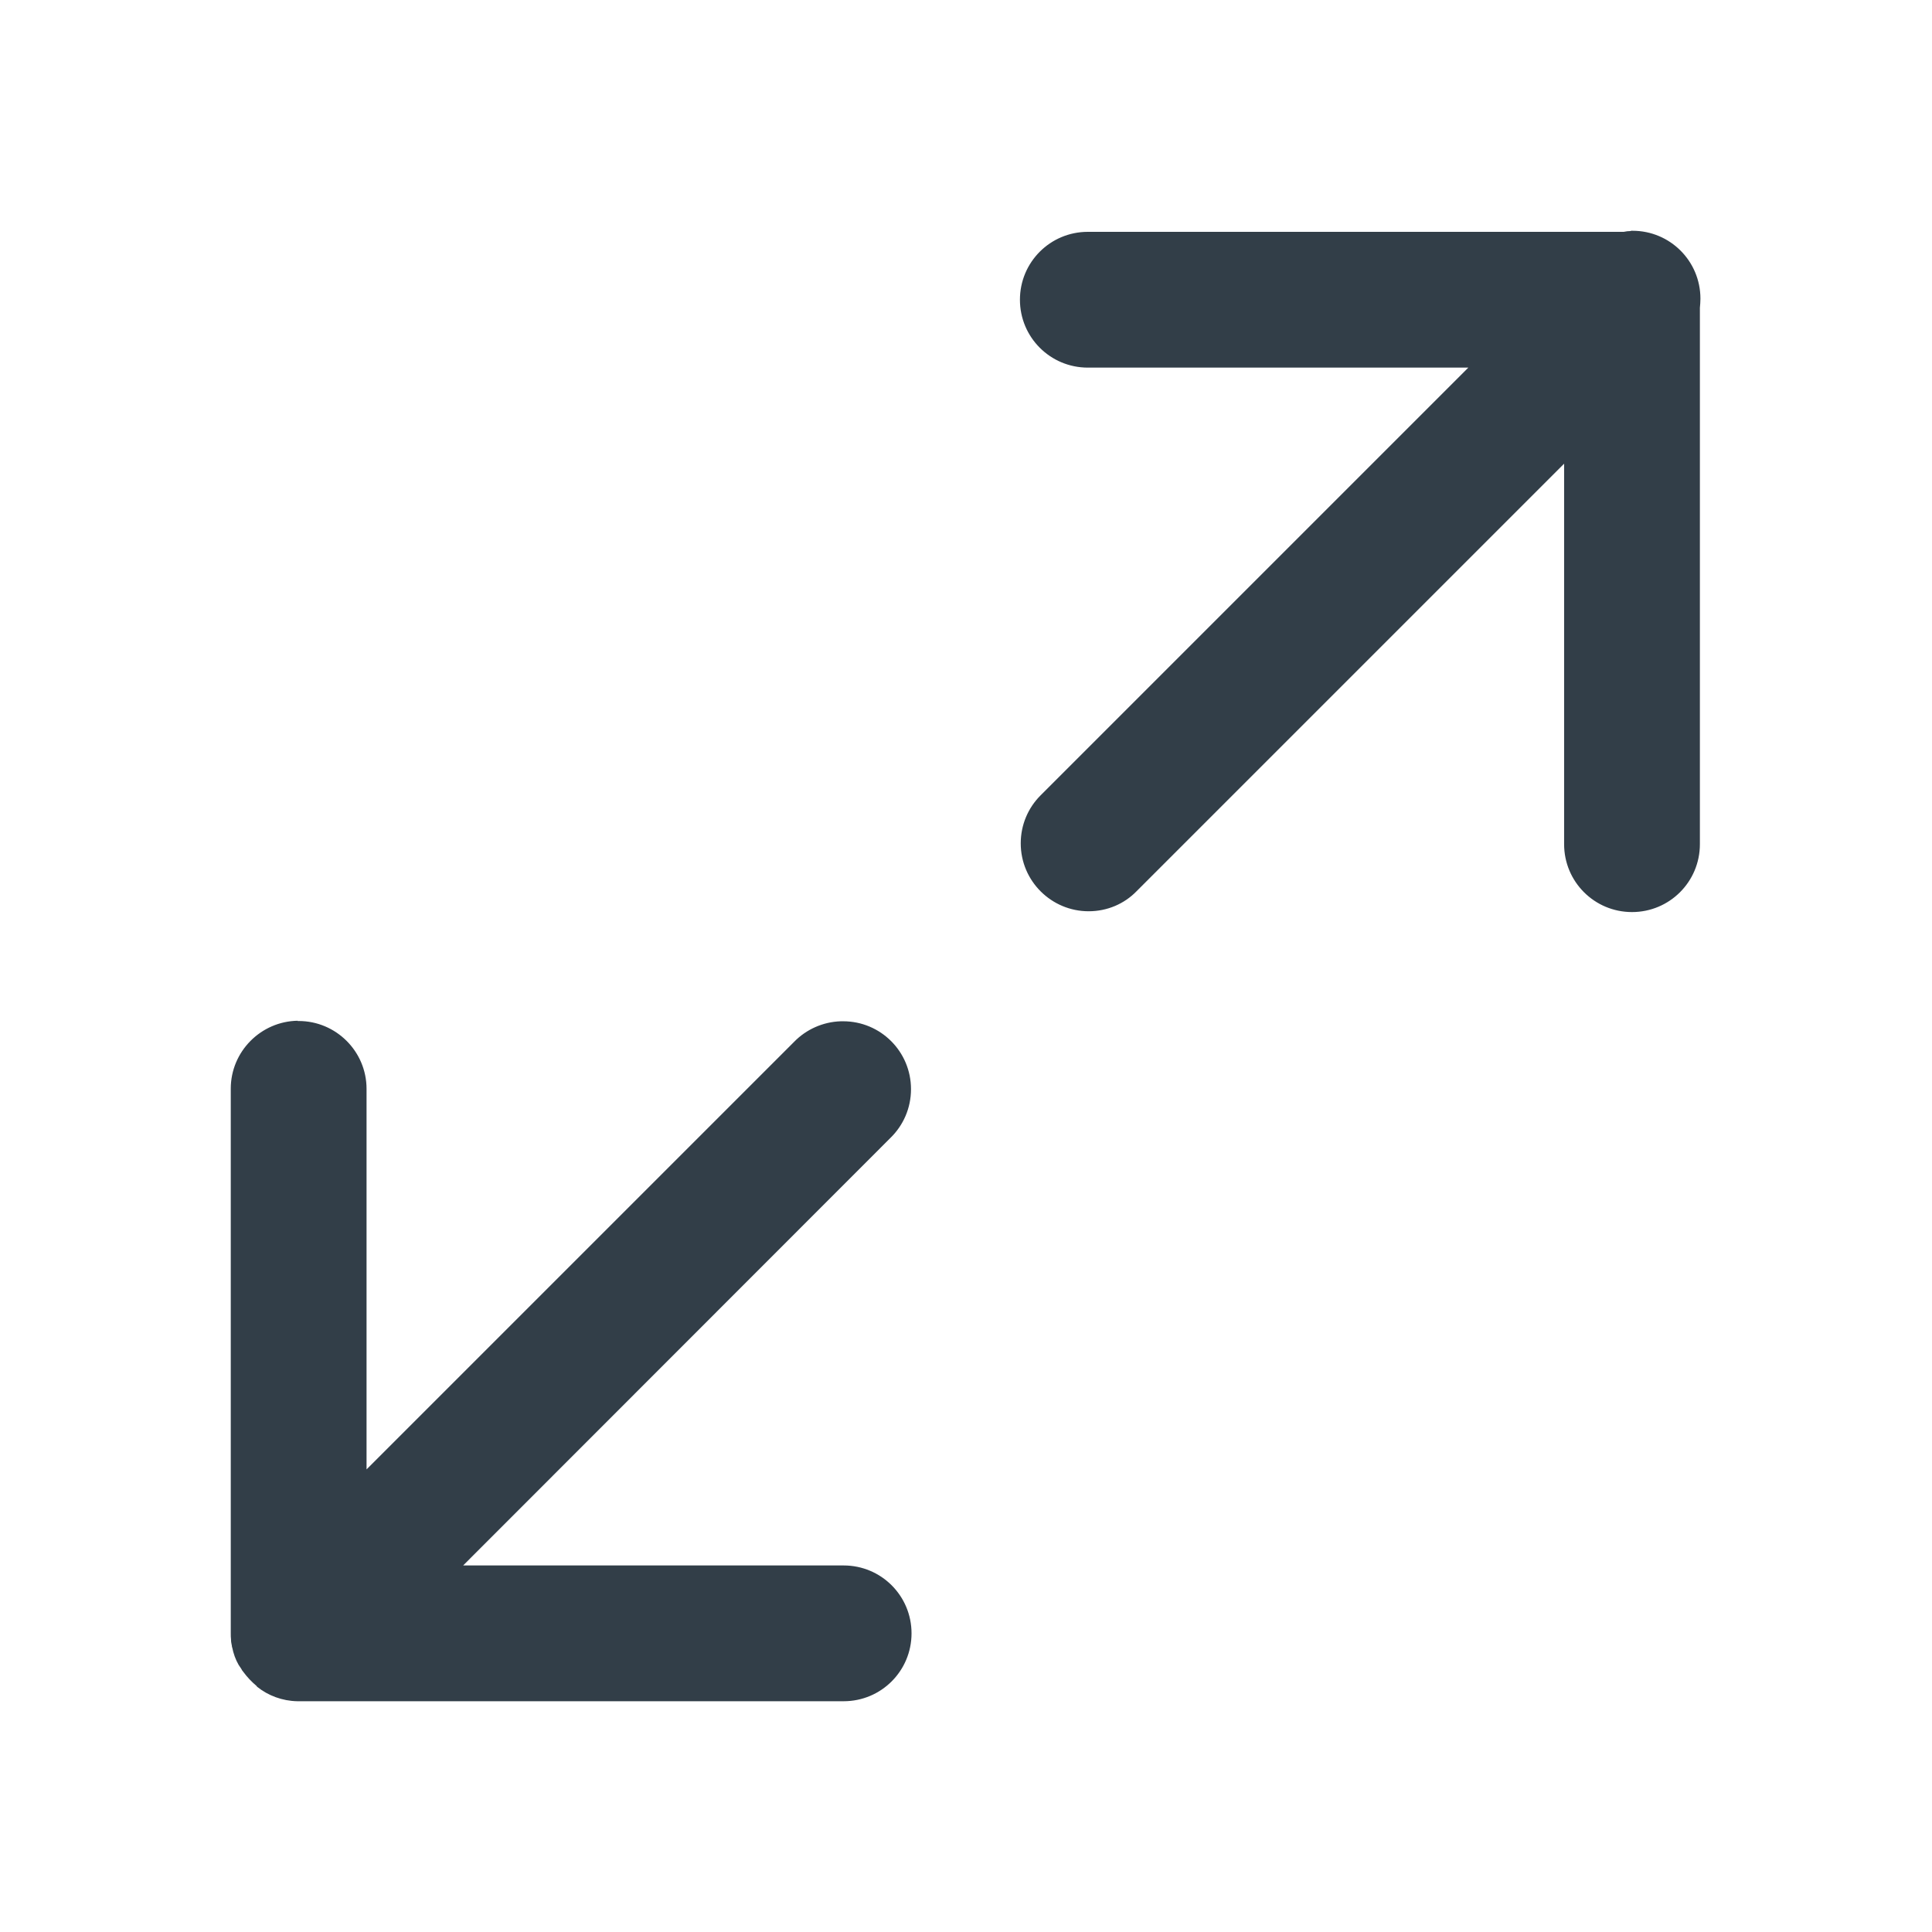 <svg xmlns="http://www.w3.org/2000/svg" id="Layer_2" viewBox="0 0 72 72"><defs><style>.cls-1{fill:none;}.cls-2{fill:#323e48;}</style></defs><g id="Layer_1-2"><rect class="cls-1" width="72" height="72"></rect><path class="cls-2" d="m11.1,38.04c-1.38.02-2.5,1.15-2.5,2.53v.04h0s0,20.26,0,20.26h0c0,.08,0,.16.01.23h0s0,.02,0,.03h0c0,.07.02.13.03.2v-.02s0,.06.01.09v-.02c.05.25.13.47.24.66h0s.03.04.04.06h0c.04.05.07.11.1.16h0s.03.03.04.05h0c.14.19.31.37.49.52h0s.01.02.02.03h0c.41.33.94.53,1.5.54h20.36c1.4,0,2.53-1.13,2.53-2.53s-1.13-2.53-2.53-2.53h-14.18l15.93-15.94c.47-.46.76-1.1.76-1.81,0-1.4-1.13-2.53-2.53-2.53-.02,0-.05,0-.08,0h0c-.68.02-1.3.31-1.74.76l-15.94,15.94v-14.18c0-1.4-1.14-2.53-2.53-2.53h-.04,0,0ZM60.79,8.61c-.1,0-.19.01-.28.03h.01s-19.94,0-19.94,0h-.04c-1.4,0-2.53,1.13-2.53,2.53s1.13,2.53,2.53,2.53h14.18l-15.94,15.94c-.46.46-.74,1.09-.74,1.79,0,1.4,1.14,2.53,2.53,2.53.7,0,1.33-.28,1.78-.74l15.94-15.94v14.18c0,1.4,1.13,2.53,2.53,2.53s2.53-1.13,2.53-2.53v-.04h0s0-19.95,0-19.95c.01-.1.02-.22.02-.34,0-1.4-1.13-2.53-2.53-2.53-.03,0-.05,0-.08,0h0,0Z"></path></g></svg>
